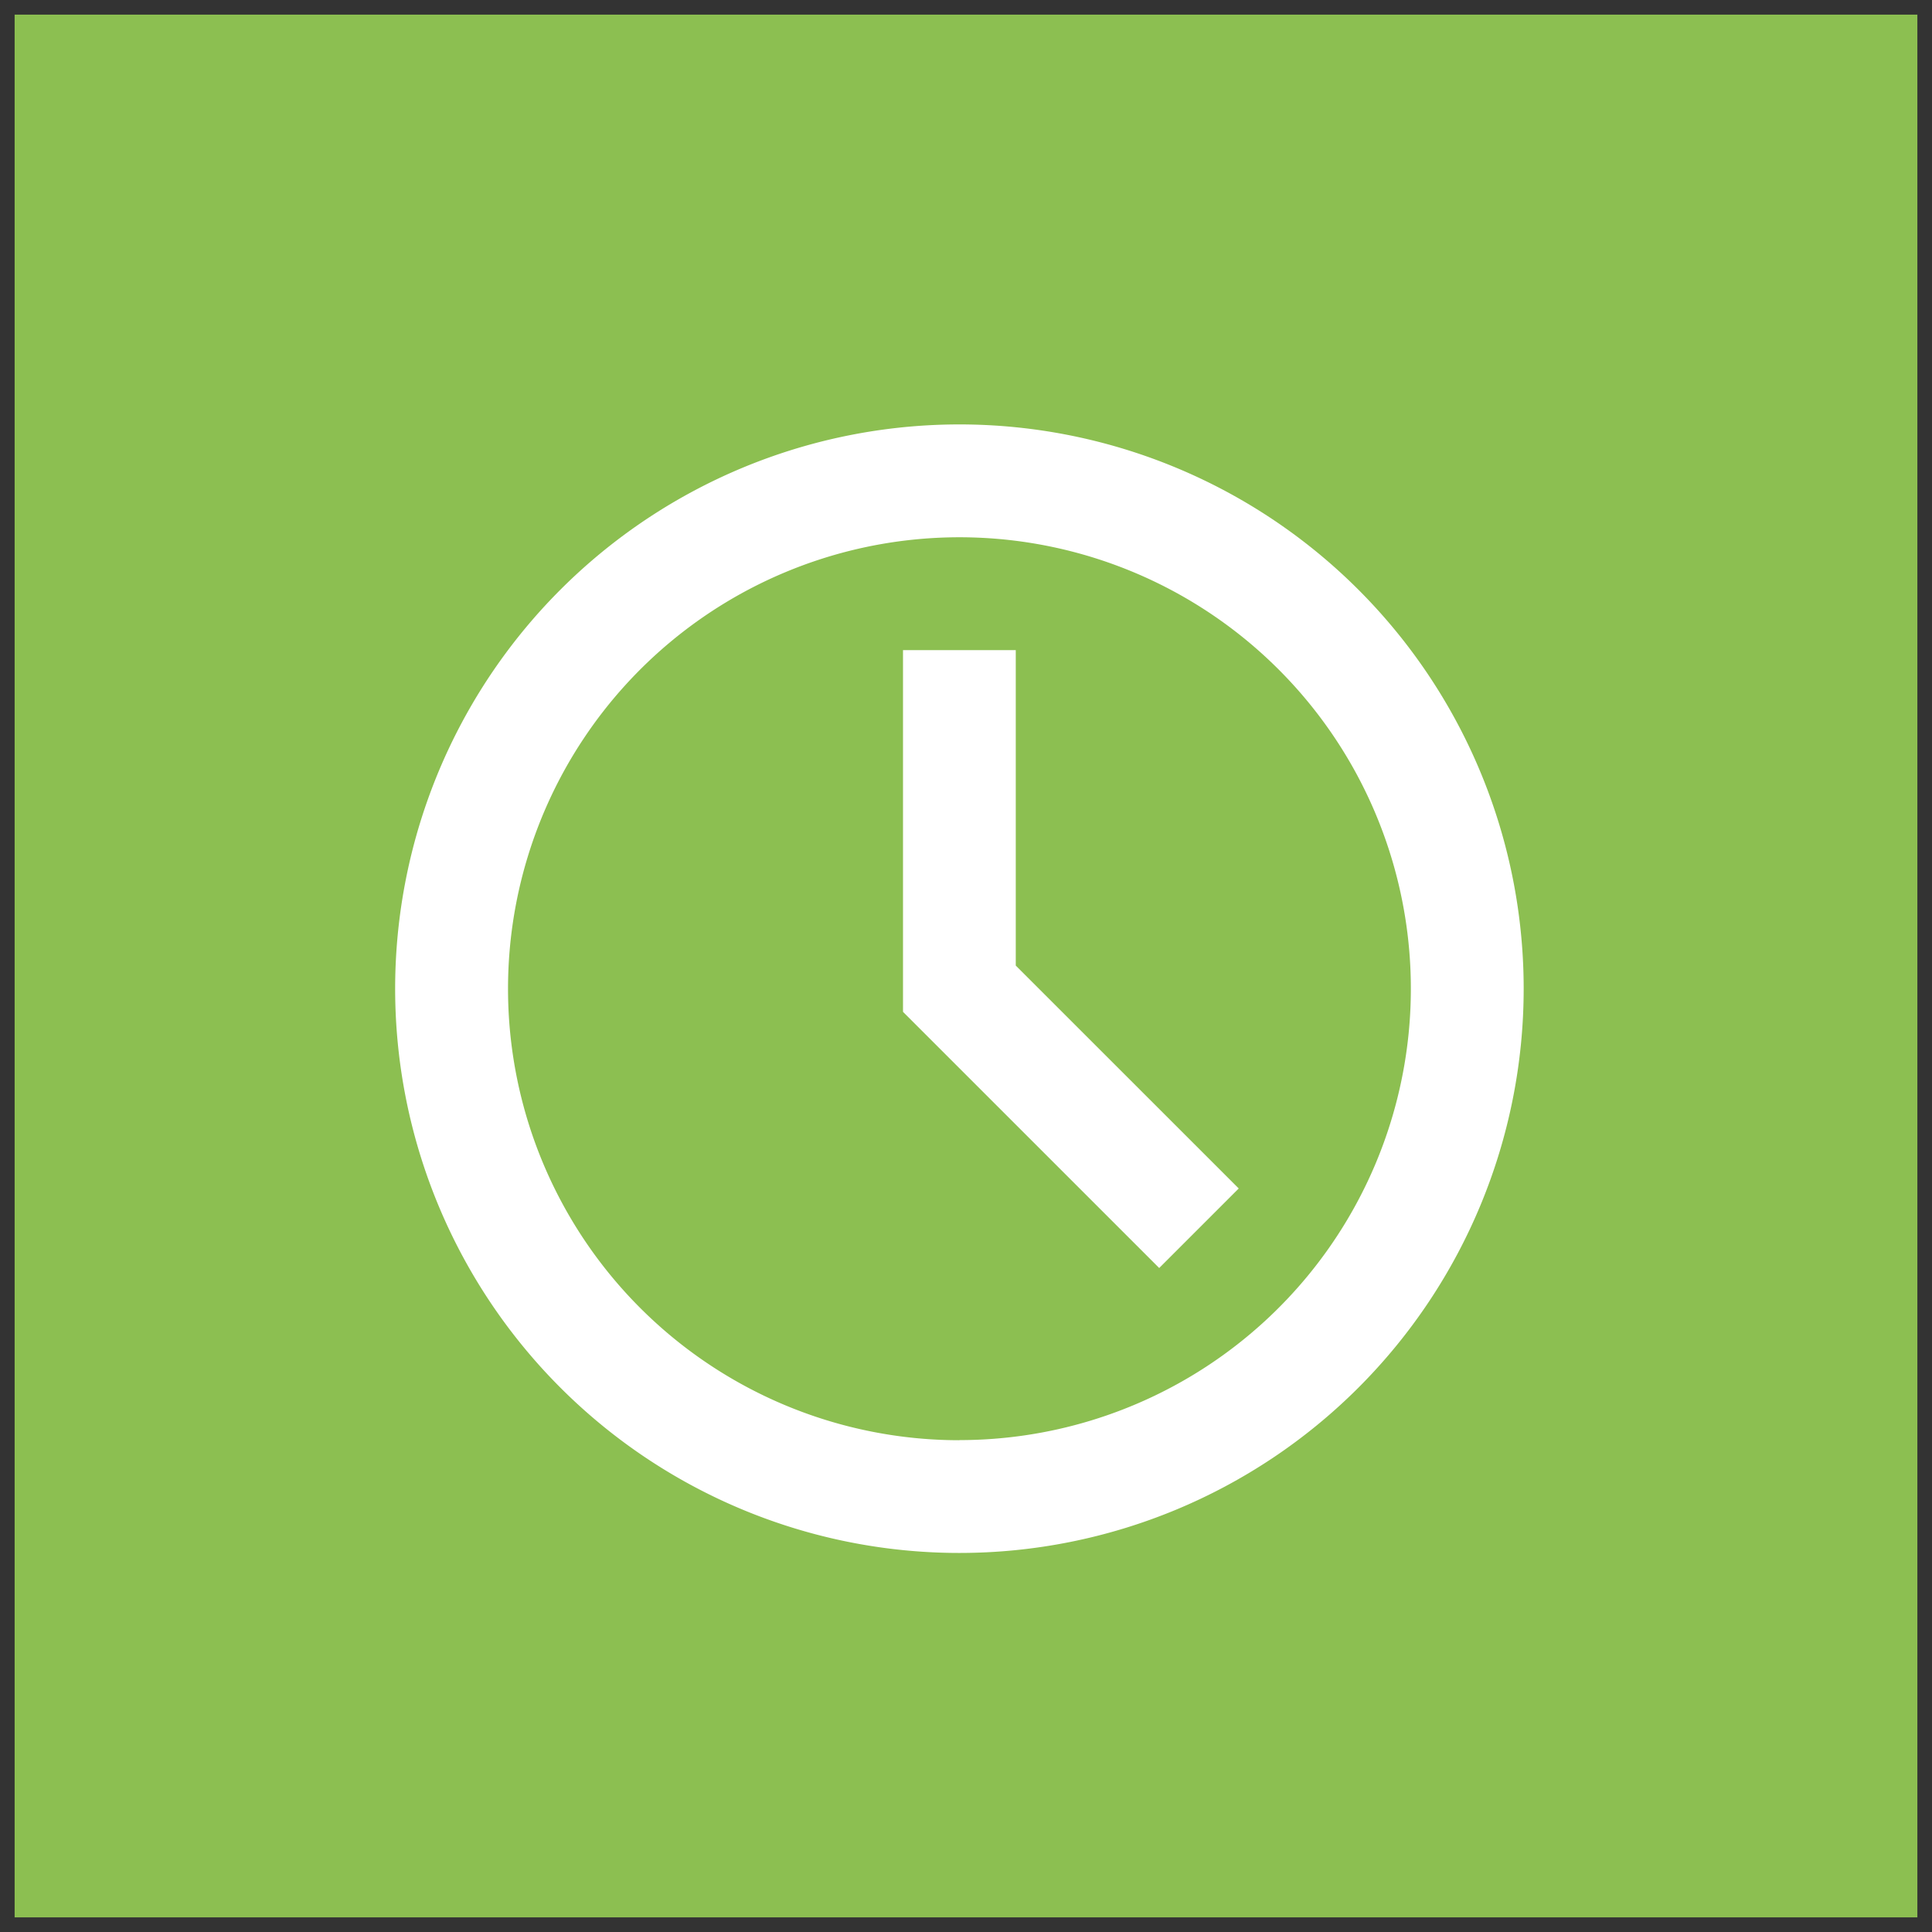 <svg xmlns="http://www.w3.org/2000/svg" width="66" height="66" viewBox="0 0 66 66"><rect x="0" y="0" width="66" height="66" fill="#333333" stroke="none"/><g id="Group_3101" data-name="Group 3101" transform="translate(-254.5 -455.5)"><path id="Path_2587" data-name="Path 2587" d="M0,0H65V65H0Z" transform="translate(255 456)" fill="#8cbf51" stroke="rgba(0,0,0,0)" stroke-miterlimit="10" stroke-width="1"></path><path id="_3671880_time_icon" data-name="3671880_time_icon" d="M19.276,38.551A19.276,19.276,0,1,1,38.551,19.276,19.276,19.276,0,0,1,19.276,38.551Zm0-3.855A15.421,15.421,0,1,0,3.855,19.276,15.421,15.421,0,0,0,19.276,34.7Zm-1.928-14.63V7.71H21.2V18.485L28.817,26.1,26.1,28.817Z" transform="translate(268 470)" fill="#fff"></path></g></svg>